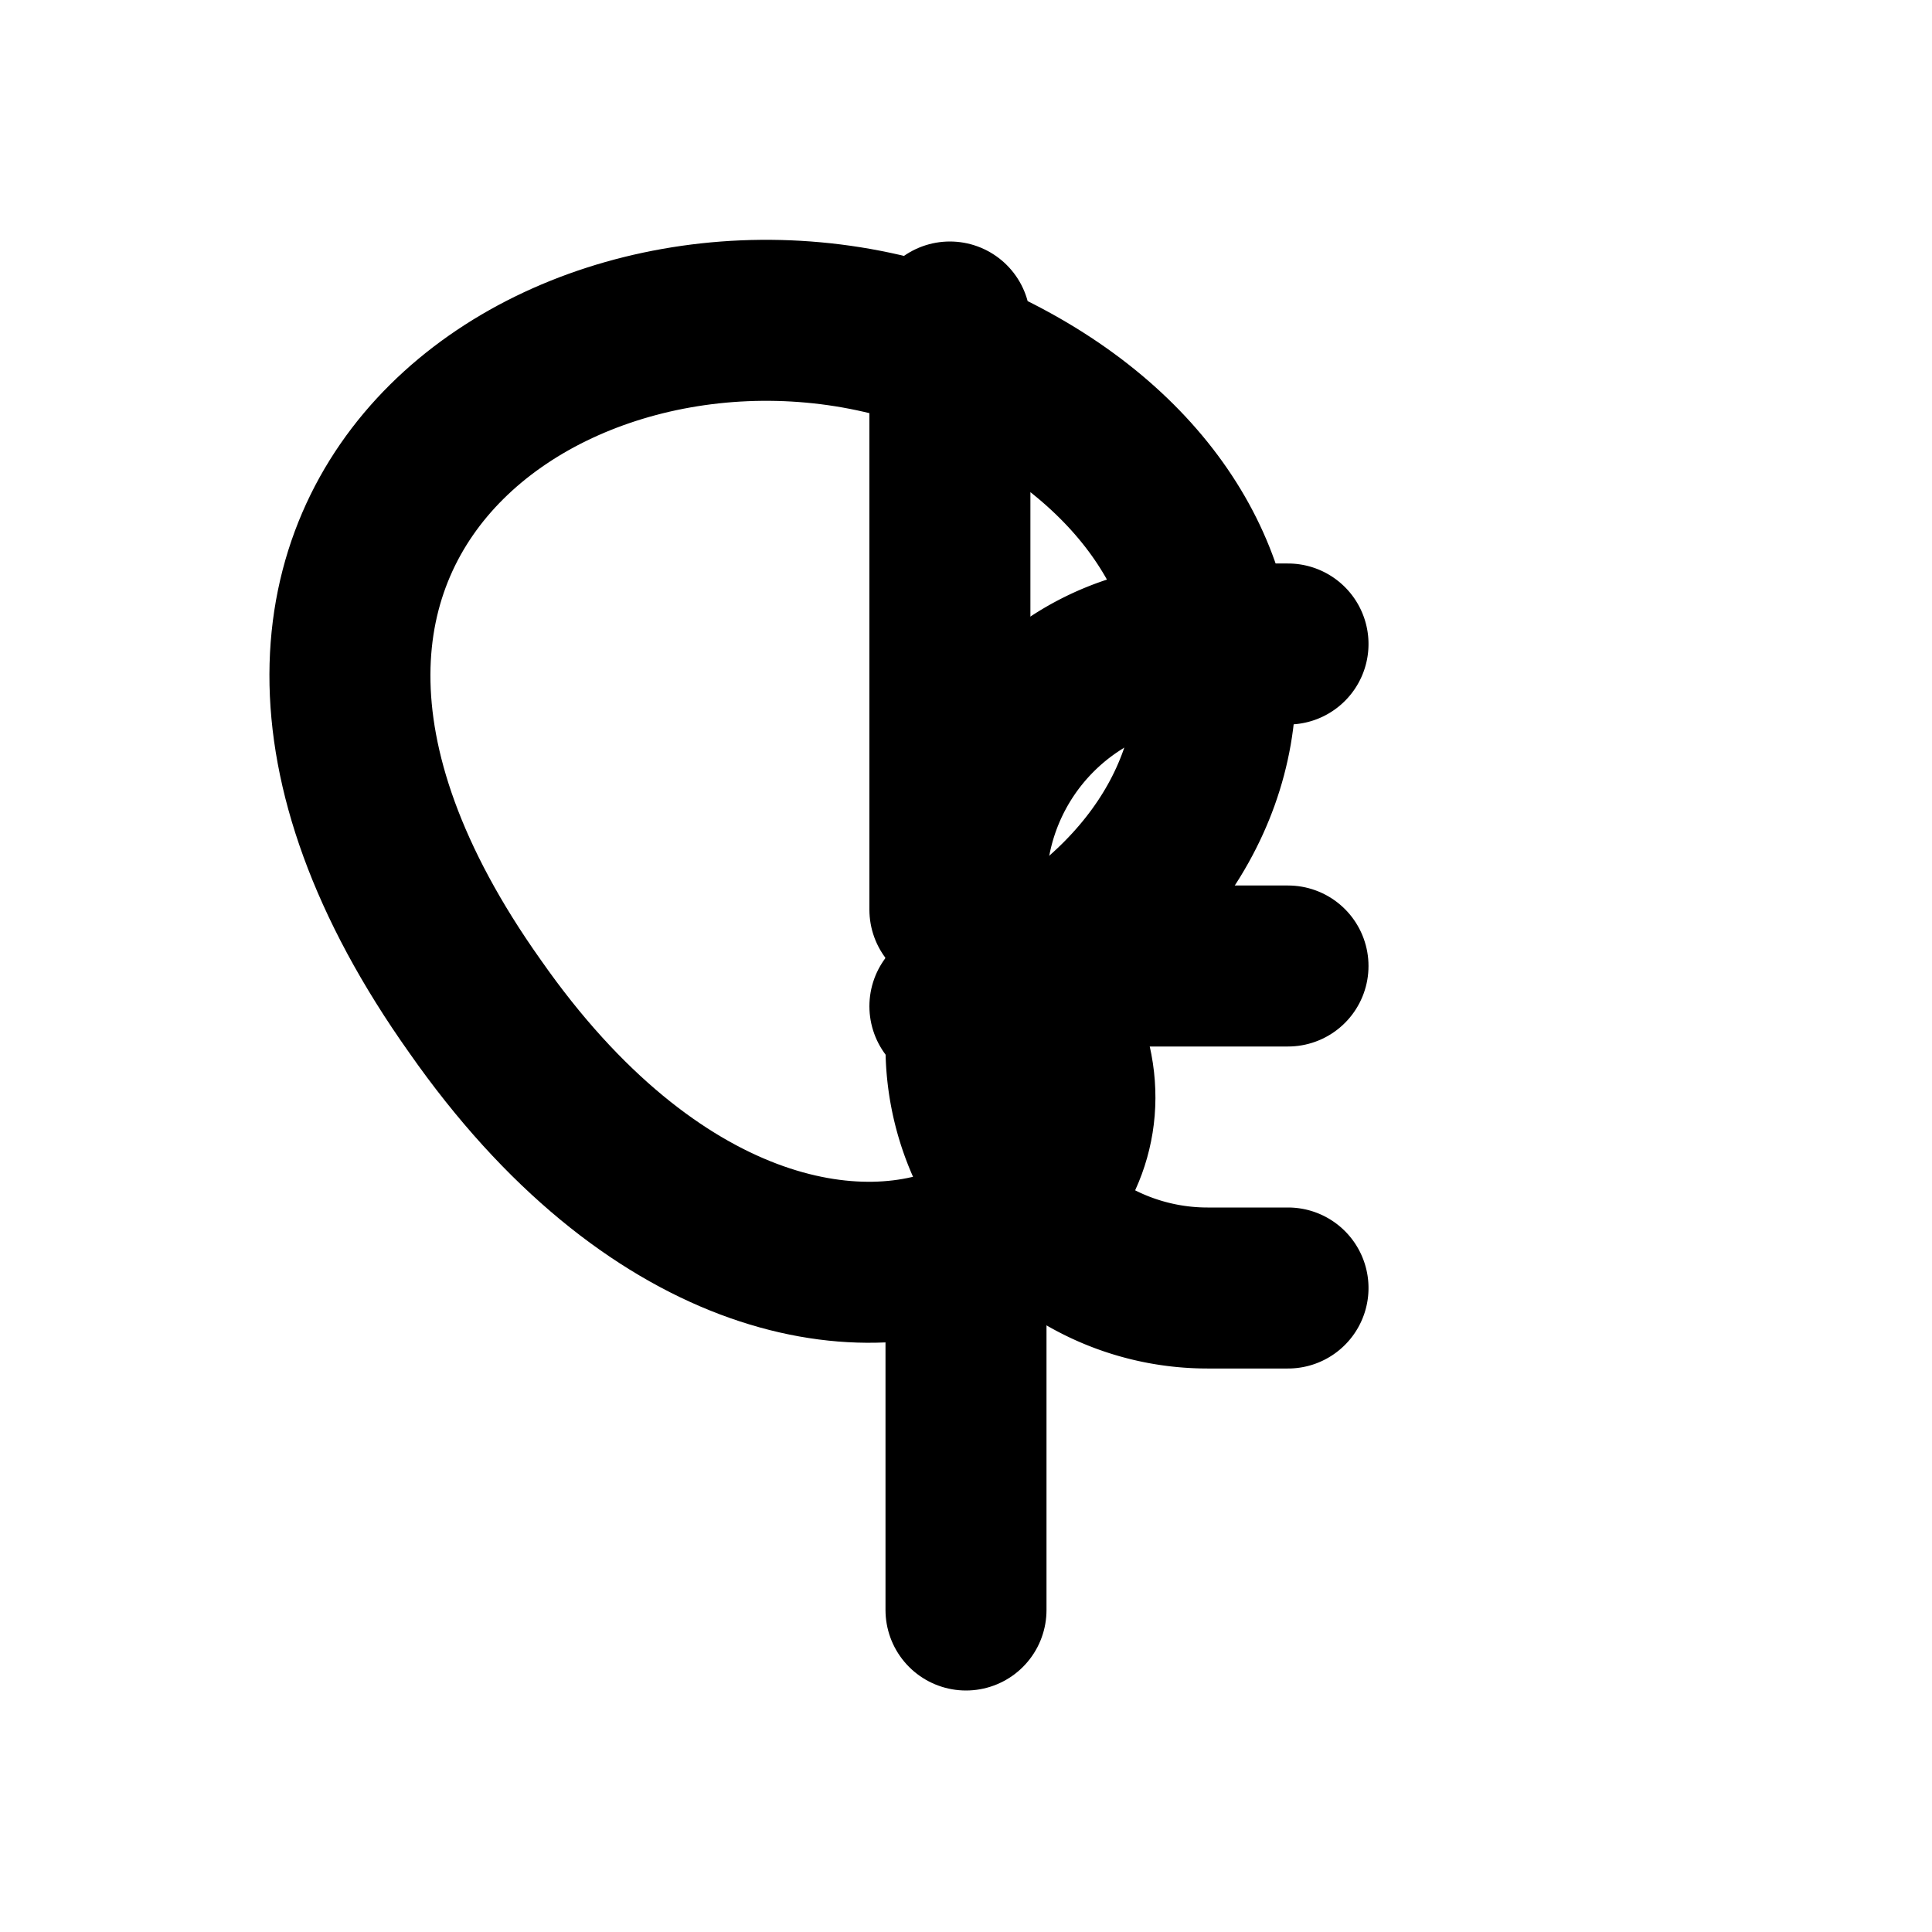 <svg xmlns="http://www.w3.org/2000/svg" width="24" height="24" viewBox="0 0 24 24" fill="none" stroke="currentColor" stroke-width="2" stroke-linecap="round" stroke-linejoin="round" class="lucide lucide-bitcoin"><path d="M11.8 12.5c4.4-1.7 4.4-6.3 0-8.1-4.4-1.7-10.3 1.9-5.9 8.1 4.4 6.3 10.3 1.8 5.9-1.2V4"/><path d="M12 20v-4"/><path d="M16 8h-1a3 3 0 0 0-3 3v2a3 3 0 0 0 3 3h1"/><path d="M12 12h4"/></svg>